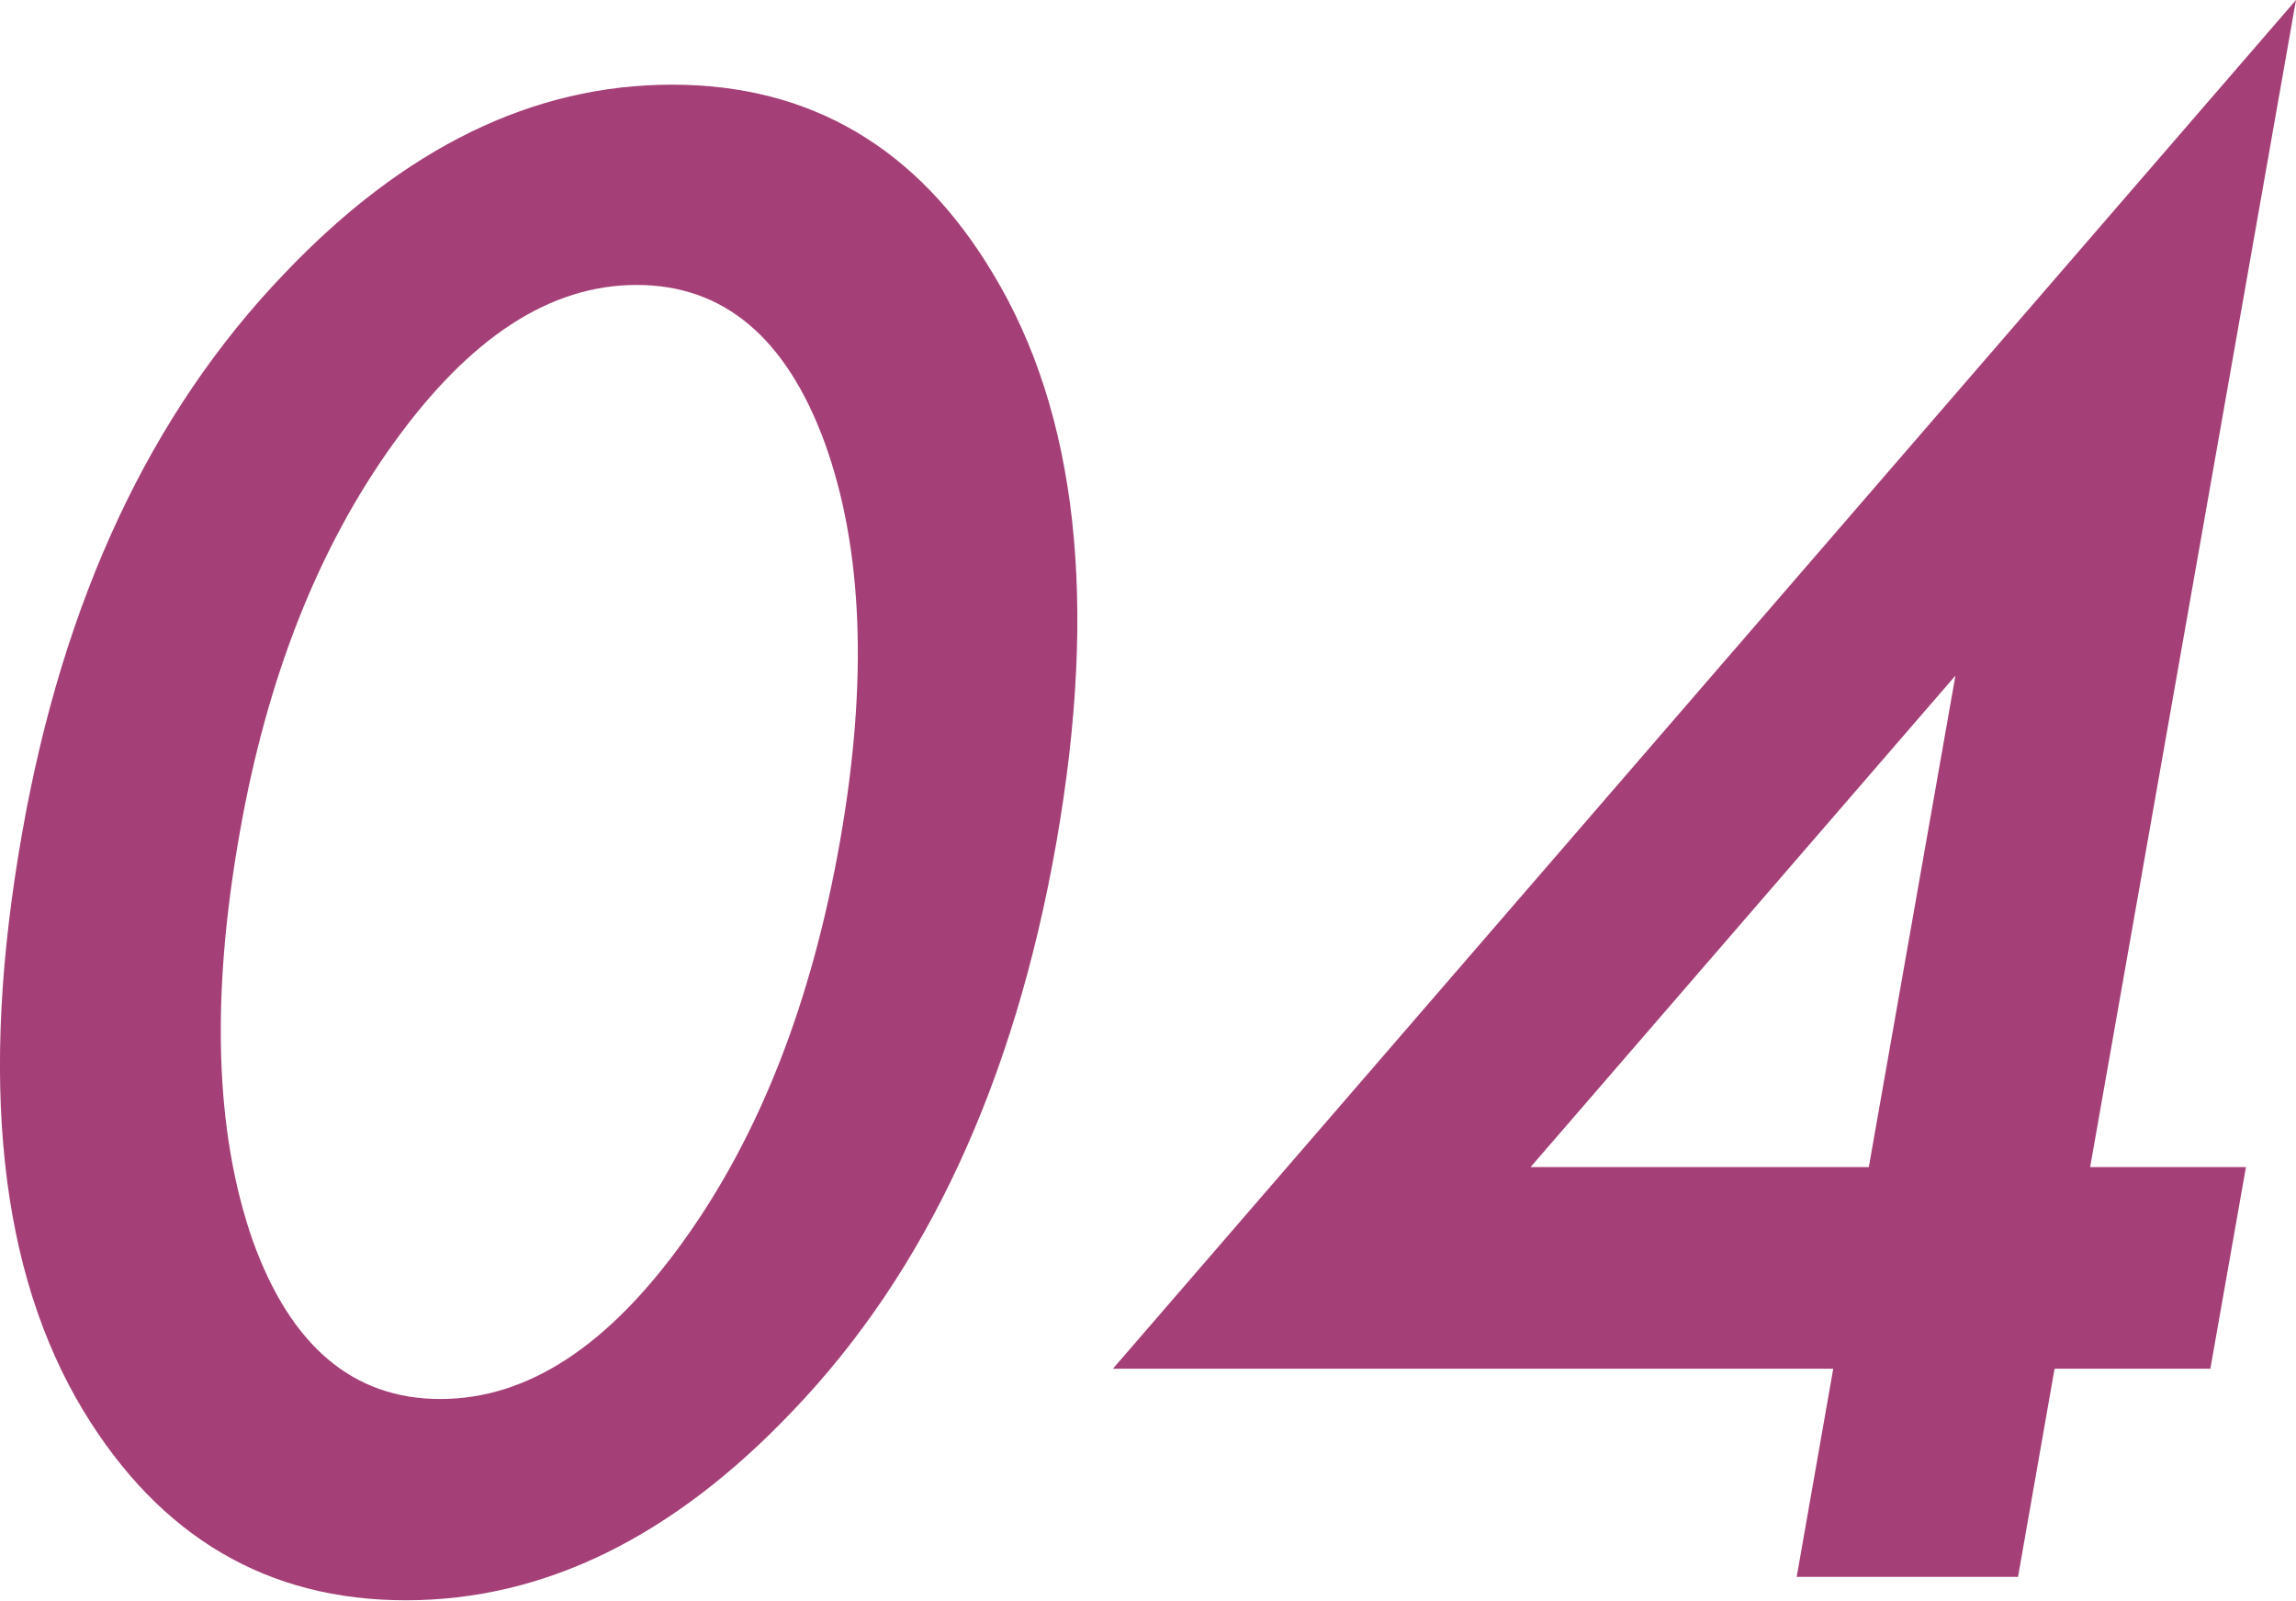 <?xml version="1.0" encoding="UTF-8"?><svg id="_レイヤー_2" xmlns="http://www.w3.org/2000/svg" viewBox="0 0 69.71 48.59"><g id="design"><path d="m.67,25.3c1.25-7.1,3.9-12.76,7.96-16.99,3.64-3.83,7.56-5.74,11.77-5.74s7.46,1.91,9.75,5.74c2.56,4.23,3.2,9.99,1.92,17.28-1.28,7.27-3.95,13.02-8.01,17.25-3.64,3.83-7.55,5.74-11.74,5.74s-7.45-1.91-9.78-5.74C-.02,38.61-.65,32.77.67,25.3Zm6.6.03c-.87,4.94-.74,9.05.4,12.32,1.15,3.21,3.05,4.82,5.7,4.82s5.1-1.61,7.4-4.82c2.29-3.19,3.87-7.22,4.73-12.09.86-4.87.7-8.91-.46-12.12-1.17-3.19-3.07-4.79-5.71-4.79s-5.07,1.6-7.37,4.79c-2.29,3.17-3.86,7.14-4.69,11.89Z" style="fill:#a53f77; stroke-width:0px;"/><path d="m63.46,35.43h4.73l-1.08,6.12h-4.73l-1.11,6.32h-6.72l1.11-6.32h-21.87L69.71,0l-6.25,35.43Zm-6.72,0l2.63-14.92-12.9,14.92h10.27Z" style="fill:#a53f77; stroke-width:0px;"/></g></svg>